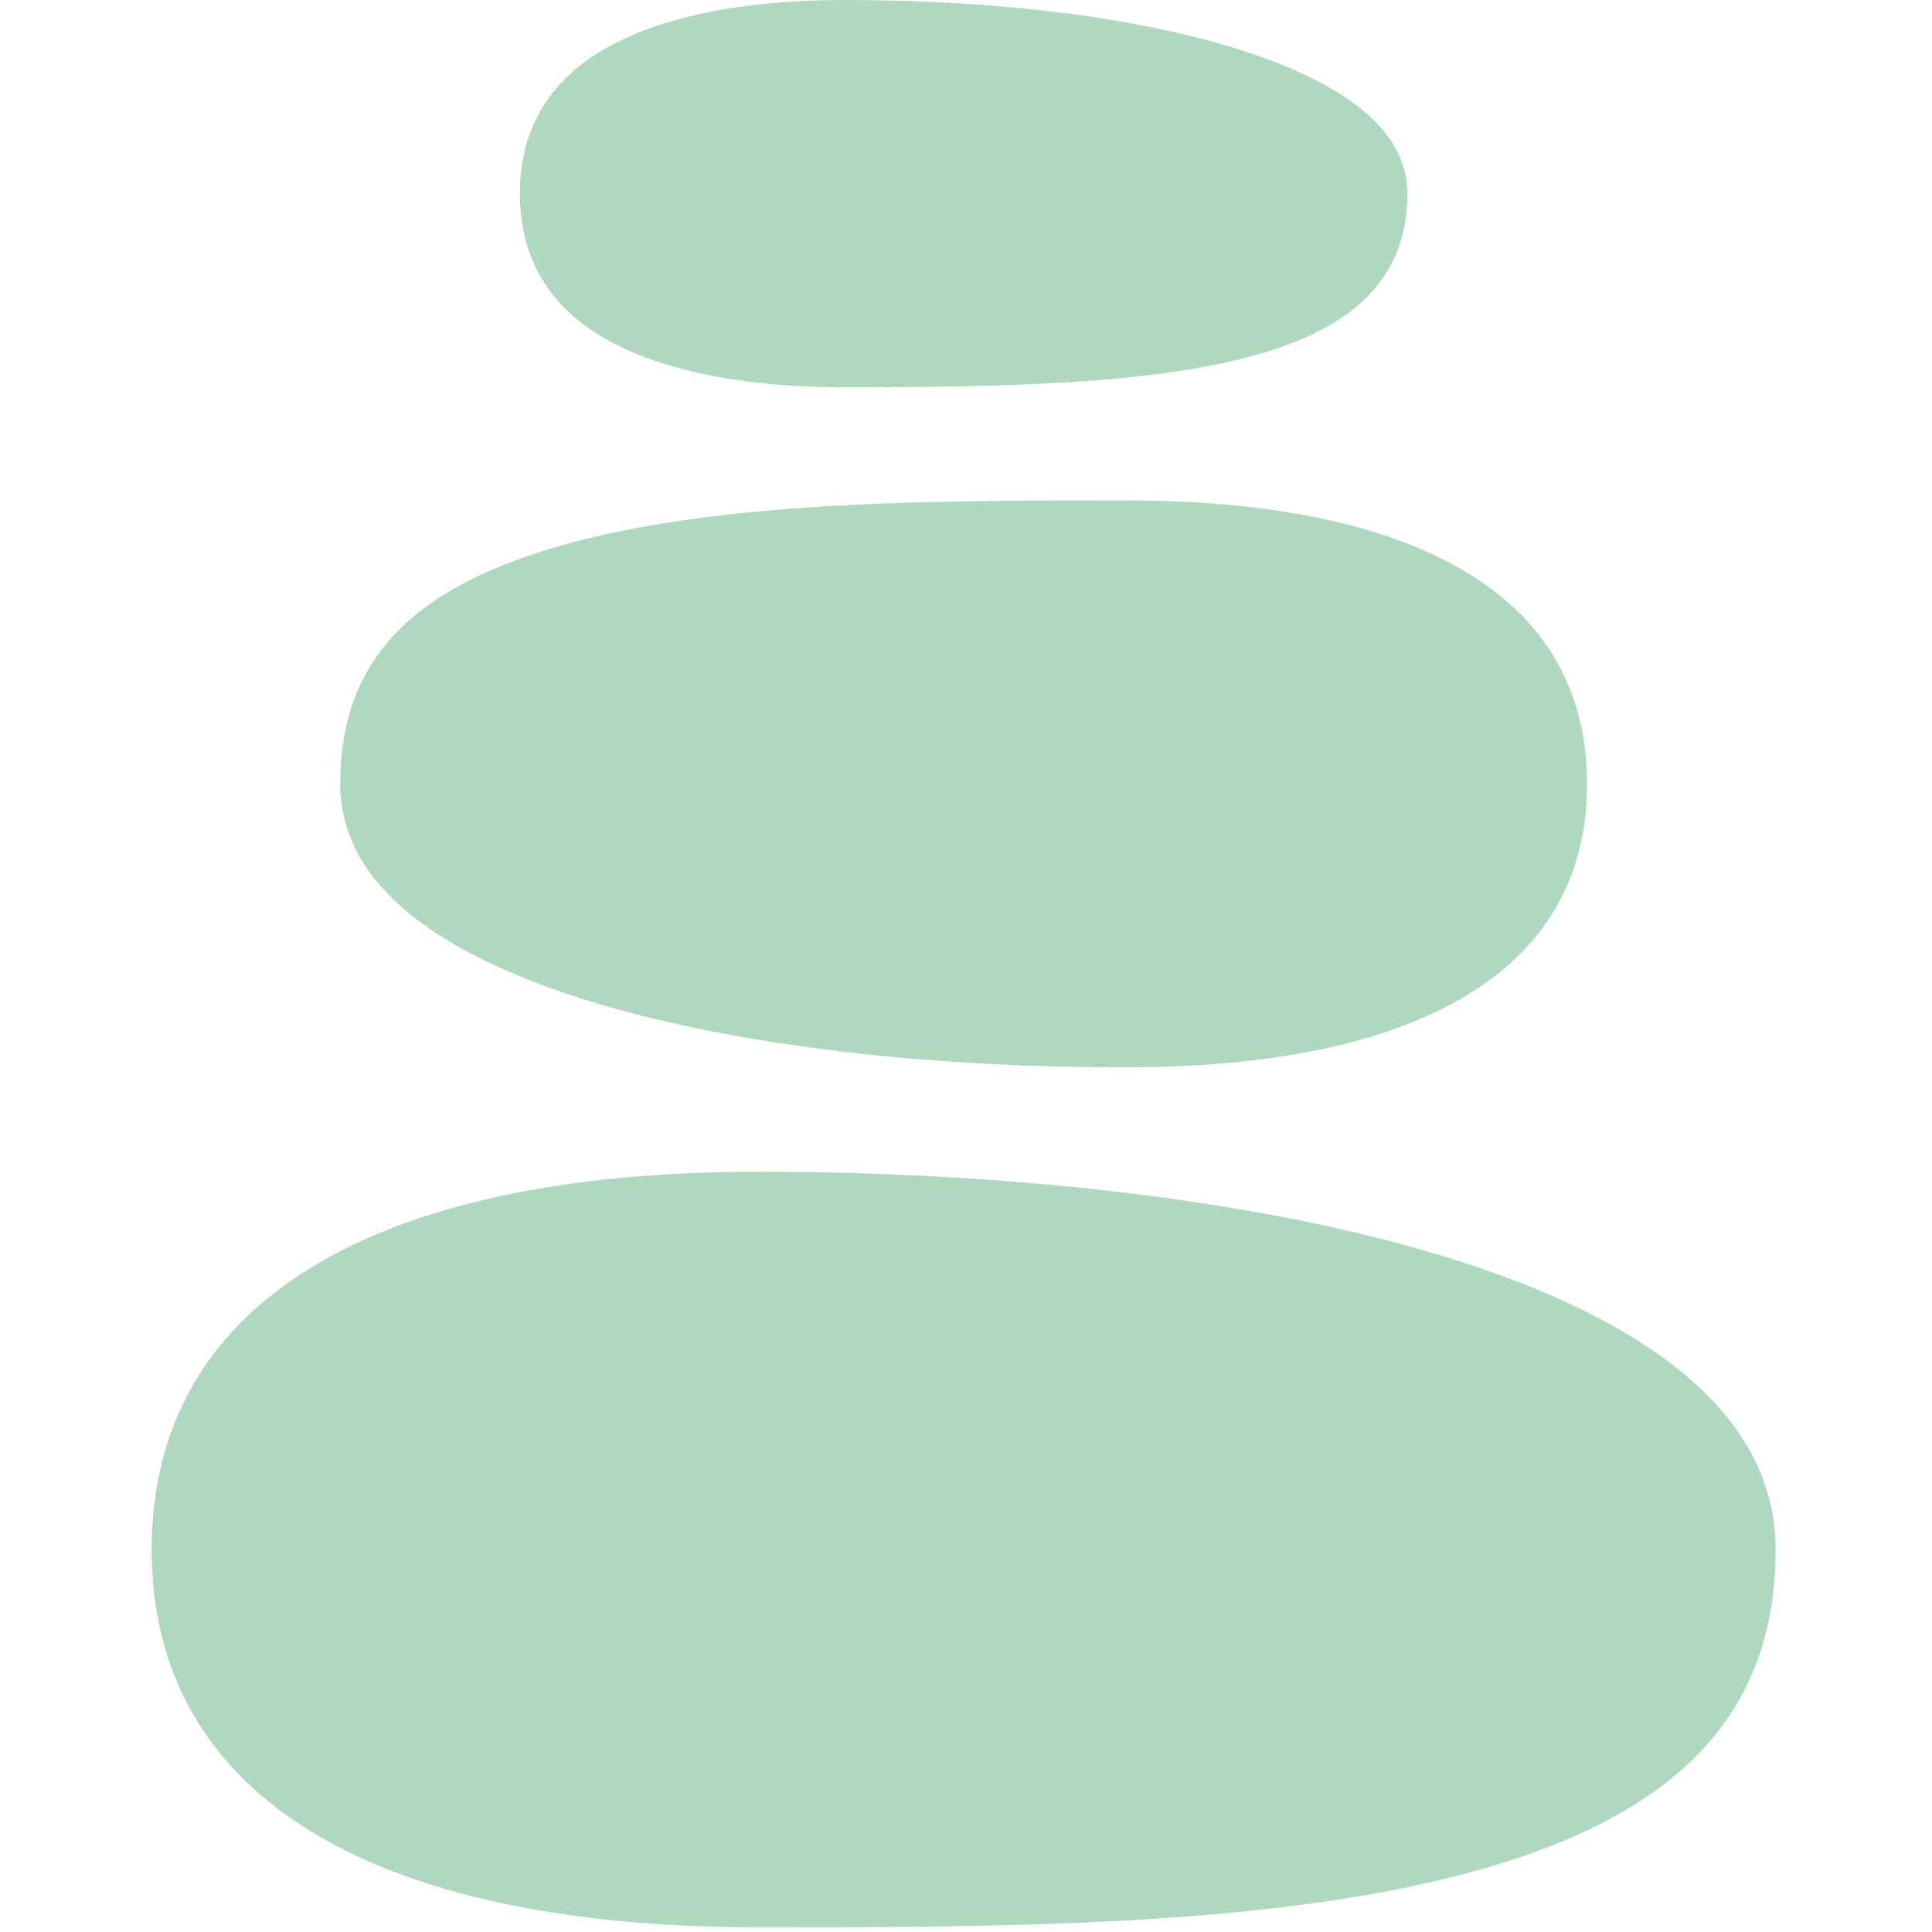 <?xml version="1.0" encoding="UTF-8"?>
<svg xmlns="http://www.w3.org/2000/svg" width="181" height="181" viewBox="0 0 181 181" fill="none">
  <g id="des-pierres 1" clip-path="url(#clip0_2268_4595)">
    <g id="Group">
      <path id="Vector" d="M71.036 109.776C34.39 109.776 14.207 122.345 14.207 145.167C14.207 167.989 34.39 180.558 71.036 180.558C93.039 180.558 117.977 180.558 136.856 175.643C156.979 170.405 166.351 160.721 166.351 145.167C166.35 119.045 115.005 109.776 71.036 109.776Z" fill="#B0D8BF"></path>
      <path id="Vector_2" d="M54.755 30.463C59.882 34.27 68.334 36.283 79.196 36.283C109.031 36.283 131.852 34.947 131.852 18.142C131.852 12.53 126.606 8.006 116.262 4.695C106.804 1.668 93.64 0 79.196 0C68.333 0 59.881 2.013 54.755 5.82C50.742 8.8 48.707 12.946 48.707 18.142C48.707 23.337 50.742 27.483 54.755 30.463Z" fill="#B0D8BF"></path>
      <path id="Vector_3" d="M139.695 91.71C145.659 87.28 148.683 81.133 148.683 73.437C148.683 65.742 145.659 59.594 139.695 55.165C132.293 49.667 120.735 46.88 105.343 46.88C88.188 46.88 68.742 46.88 54.105 50.691C38.73 54.693 31.875 61.708 31.875 73.438C31.875 81.984 39.449 88.742 54.385 93.524C67.422 97.697 85.52 99.995 105.343 99.995C120.735 99.994 132.293 97.207 139.695 91.71Z" fill="#B0D8BF"></path>
    </g>
  </g>
  <defs>
    <clipPath id="clip0_2268_4595">
      <rect width="180.558" height="180.558" fill="white"></rect>
    </clipPath>
  </defs>
</svg>
